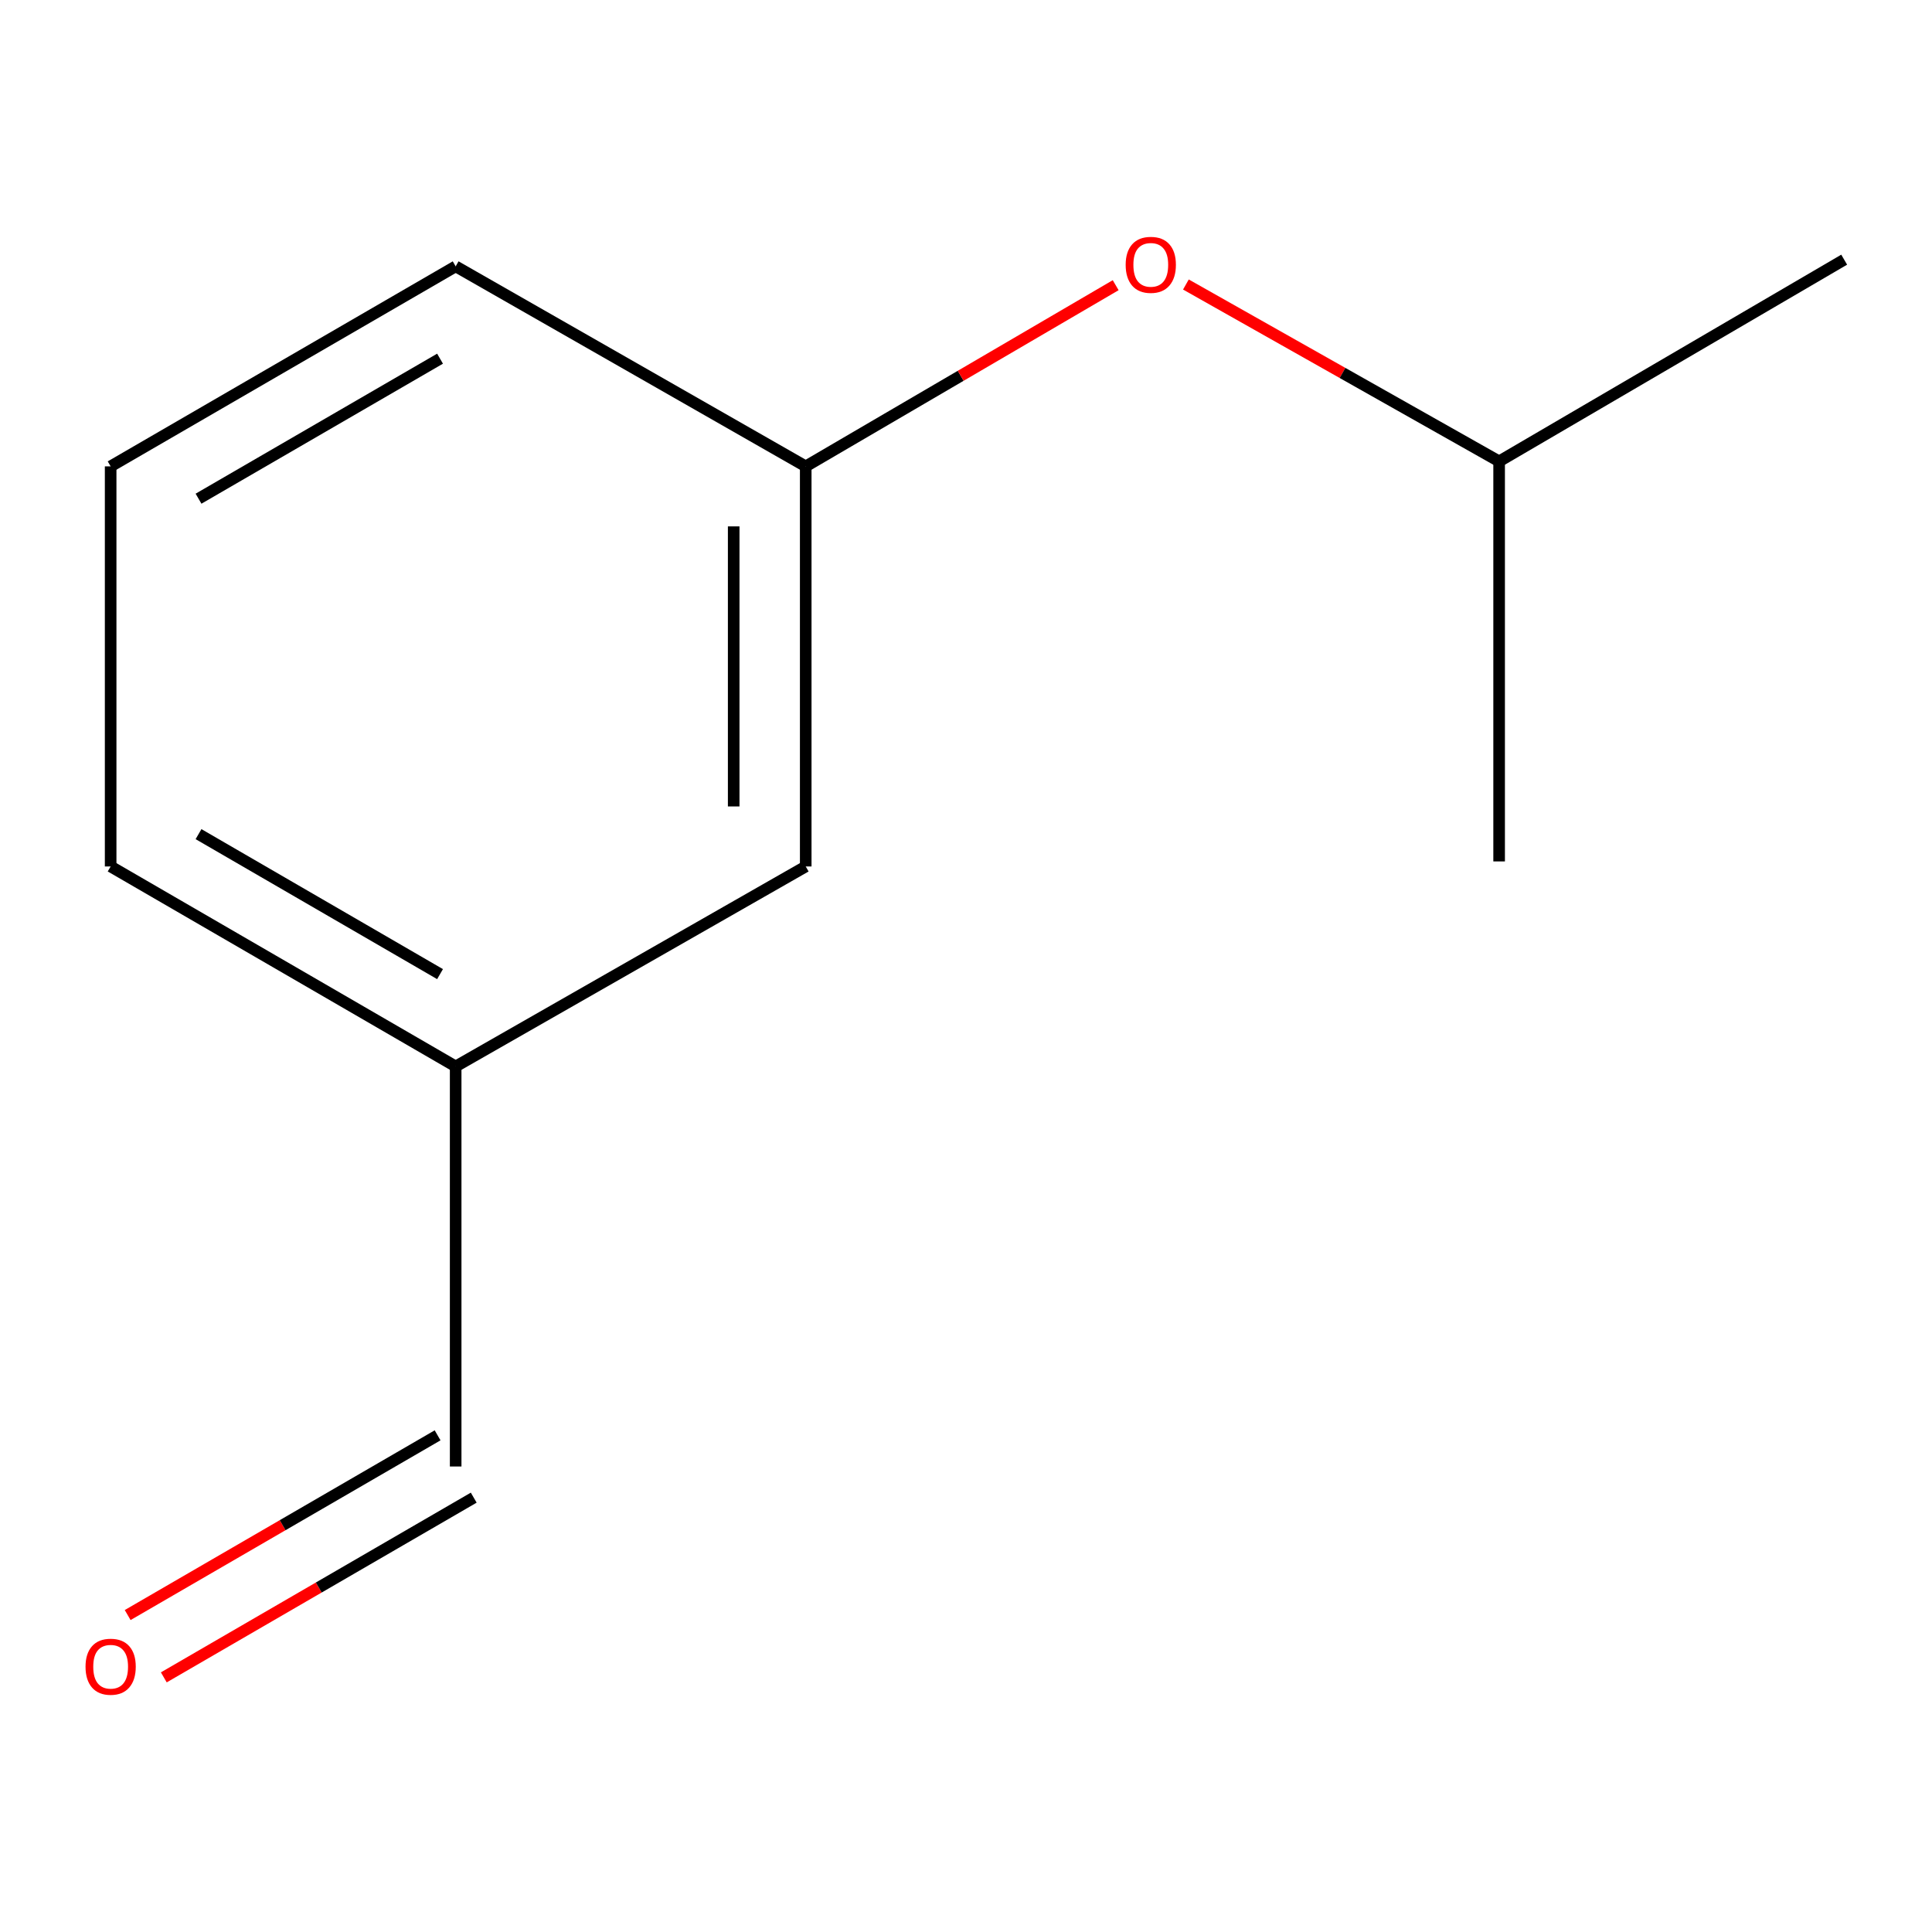 <?xml version='1.0' encoding='iso-8859-1'?>
<svg version='1.1' baseProfile='full'
              xmlns='http://www.w3.org/2000/svg'
                      xmlns:rdkit='http://www.rdkit.org/xml'
                      xmlns:xlink='http://www.w3.org/1999/xlink'
                  xml:space='preserve'
width='1000px' height='1000px' viewBox='0 0 1000 1000'>
<!-- END OF HEADER -->
<rect style='opacity:1.0;fill:#FFFFFF;stroke:none' width='1000' height='1000' x='0' y='0'> </rect>
<path class='bond-0' d='M 417.042,241.395 L 497.257,194.506' style='fill:none;fill-rule:evenodd;stroke:#000000;stroke-width:6px;stroke-linecap:butt;stroke-linejoin:miter;stroke-opacity:1' />
<path class='bond-0' d='M 497.257,194.506 L 577.472,147.616' style='fill:none;fill-rule:evenodd;stroke:#FF0000;stroke-width:6px;stroke-linecap:butt;stroke-linejoin:miter;stroke-opacity:1' />
<path class='bond-3' d='M 417.042,241.395 L 417.042,448.48' style='fill:none;fill-rule:evenodd;stroke:#000000;stroke-width:6px;stroke-linecap:butt;stroke-linejoin:miter;stroke-opacity:1' />
<path class='bond-3' d='M 379.756,272.458 L 379.756,417.417' style='fill:none;fill-rule:evenodd;stroke:#000000;stroke-width:6px;stroke-linecap:butt;stroke-linejoin:miter;stroke-opacity:1' />
<path class='bond-7' d='M 417.042,241.395 L 235.852,137.864' style='fill:none;fill-rule:evenodd;stroke:#000000;stroke-width:6px;stroke-linecap:butt;stroke-linejoin:miter;stroke-opacity:1' />
<path class='bond-6' d='M 613.82,147.258 L 694.882,193.032' style='fill:none;fill-rule:evenodd;stroke:#FF0000;stroke-width:6px;stroke-linecap:butt;stroke-linejoin:miter;stroke-opacity:1' />
<path class='bond-6' d='M 694.882,193.032 L 775.944,238.806' style='fill:none;fill-rule:evenodd;stroke:#000000;stroke-width:6px;stroke-linecap:butt;stroke-linejoin:miter;stroke-opacity:1' />
<path class='bond-1' d='M 84.784,868.203 L 164.994,821.693' style='fill:none;fill-rule:evenodd;stroke:#FF0000;stroke-width:6px;stroke-linecap:butt;stroke-linejoin:miter;stroke-opacity:1' />
<path class='bond-1' d='M 164.994,821.693 L 245.203,775.182' style='fill:none;fill-rule:evenodd;stroke:#000000;stroke-width:6px;stroke-linecap:butt;stroke-linejoin:miter;stroke-opacity:1' />
<path class='bond-1' d='M 66.08,835.948 L 146.29,789.437' style='fill:none;fill-rule:evenodd;stroke:#FF0000;stroke-width:6px;stroke-linecap:butt;stroke-linejoin:miter;stroke-opacity:1' />
<path class='bond-1' d='M 146.29,789.437 L 226.5,742.926' style='fill:none;fill-rule:evenodd;stroke:#000000;stroke-width:6px;stroke-linecap:butt;stroke-linejoin:miter;stroke-opacity:1' />
<path class='bond-2' d='M 235.852,759.054 L 235.852,551.991' style='fill:none;fill-rule:evenodd;stroke:#000000;stroke-width:6px;stroke-linecap:butt;stroke-linejoin:miter;stroke-opacity:1' />
<path class='bond-4' d='M 417.042,448.48 L 235.852,551.991' style='fill:none;fill-rule:evenodd;stroke:#000000;stroke-width:6px;stroke-linecap:butt;stroke-linejoin:miter;stroke-opacity:1' />
<path class='bond-11' d='M 235.852,551.991 L 57.271,448.48' style='fill:none;fill-rule:evenodd;stroke:#000000;stroke-width:6px;stroke-linecap:butt;stroke-linejoin:miter;stroke-opacity:1' />
<path class='bond-11' d='M 227.763,504.205 L 102.756,431.747' style='fill:none;fill-rule:evenodd;stroke:#000000;stroke-width:6px;stroke-linecap:butt;stroke-linejoin:miter;stroke-opacity:1' />
<path class='bond-5' d='M 57.271,241.395 L 235.852,137.864' style='fill:none;fill-rule:evenodd;stroke:#000000;stroke-width:6px;stroke-linecap:butt;stroke-linejoin:miter;stroke-opacity:1' />
<path class='bond-5' d='M 102.759,258.123 L 227.766,185.651' style='fill:none;fill-rule:evenodd;stroke:#000000;stroke-width:6px;stroke-linecap:butt;stroke-linejoin:miter;stroke-opacity:1' />
<path class='bond-8' d='M 57.271,241.395 L 57.271,448.48' style='fill:none;fill-rule:evenodd;stroke:#000000;stroke-width:6px;stroke-linecap:butt;stroke-linejoin:miter;stroke-opacity:1' />
<path class='bond-9' d='M 775.944,238.806 L 954.545,134.404' style='fill:none;fill-rule:evenodd;stroke:#000000;stroke-width:6px;stroke-linecap:butt;stroke-linejoin:miter;stroke-opacity:1' />
<path class='bond-10' d='M 775.944,238.806 L 775.944,445.87' style='fill:none;fill-rule:evenodd;stroke:#000000;stroke-width:6px;stroke-linecap:butt;stroke-linejoin:miter;stroke-opacity:1' />
<path  class='atom-1' d='M 582.644 137.074
Q 582.644 130.274, 586.004 126.474
Q 589.364 122.674, 595.644 122.674
Q 601.924 122.674, 605.284 126.474
Q 608.644 130.274, 608.644 137.074
Q 608.644 143.954, 605.244 147.874
Q 601.844 151.754, 595.644 151.754
Q 589.404 151.754, 586.004 147.874
Q 582.644 143.994, 582.644 137.074
M 595.644 148.554
Q 599.964 148.554, 602.284 145.674
Q 604.644 142.754, 604.644 137.074
Q 604.644 131.514, 602.284 128.714
Q 599.964 125.874, 595.644 125.874
Q 591.324 125.874, 588.964 128.674
Q 586.644 131.474, 586.644 137.074
Q 586.644 142.794, 588.964 145.674
Q 591.324 148.554, 595.644 148.554
' fill='#FF0000'/>
<path  class='atom-2' d='M 44.271 862.686
Q 44.271 855.886, 47.631 852.086
Q 50.991 848.286, 57.271 848.286
Q 63.551 848.286, 66.911 852.086
Q 70.271 855.886, 70.271 862.686
Q 70.271 869.566, 66.871 873.486
Q 63.471 877.366, 57.271 877.366
Q 51.031 877.366, 47.631 873.486
Q 44.271 869.606, 44.271 862.686
M 57.271 874.166
Q 61.591 874.166, 63.911 871.286
Q 66.271 868.366, 66.271 862.686
Q 66.271 857.126, 63.911 854.326
Q 61.591 851.486, 57.271 851.486
Q 52.951 851.486, 50.591 854.286
Q 48.271 857.086, 48.271 862.686
Q 48.271 868.406, 50.591 871.286
Q 52.951 874.166, 57.271 874.166
' fill='#FF0000'/>
</svg>
